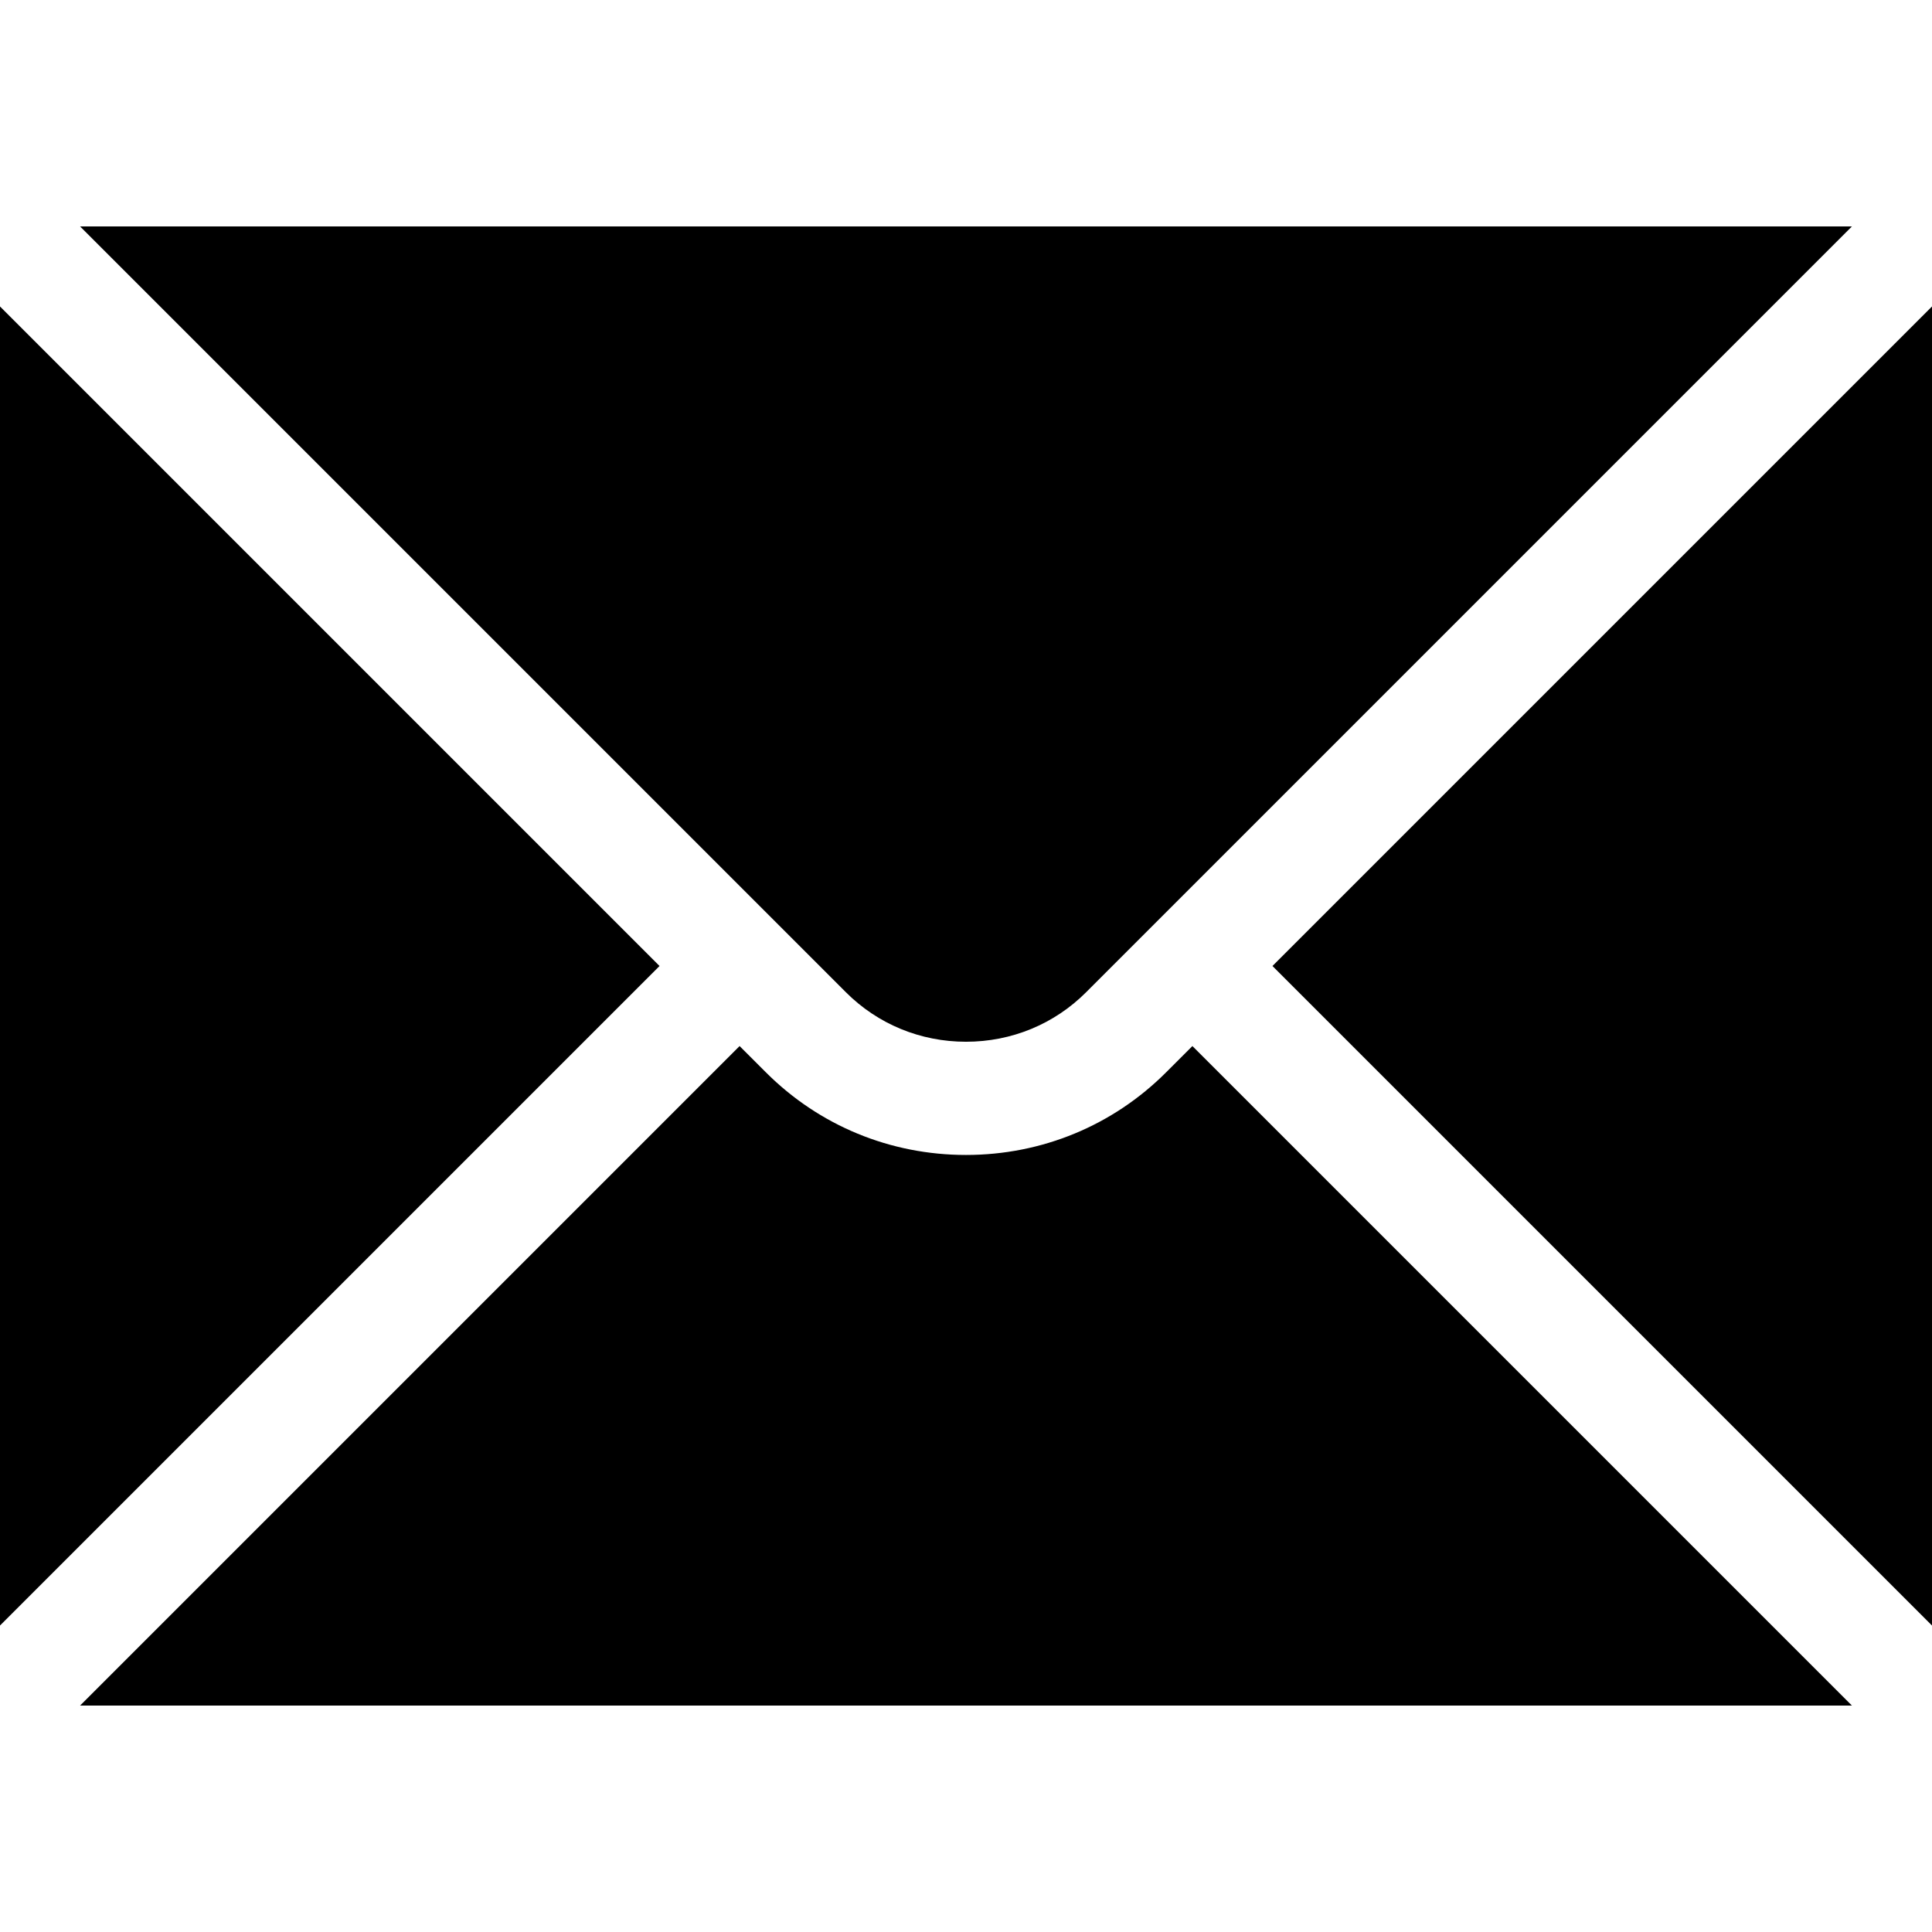 <svg height="512pt" viewBox="0 -59 512 511" width="512pt" xmlns="http://www.w3.org/2000/svg"><path d="m309.031 224.68c-14.117 14.121-32.953 21.895-53.031 21.895s-38.914-7.773-53.031-21.895l-6.969-6.965-174.785 174.785h469.57l-174.785-174.785zm0 0"/><path d="m0 21.715v349.57l174.785-174.785zm0 0"/><path d="m337.215 196.5 174.785 174.785v-349.57zm0 0"/><path d="m217.215 196.5 6.965 6.969c8.453 8.449 19.754 13.105 31.82 13.105s23.367-4.656 31.82-13.105l6.965-6.969 1.586-1.582 194.414-194.418h-469.57zm0 0"/></svg>